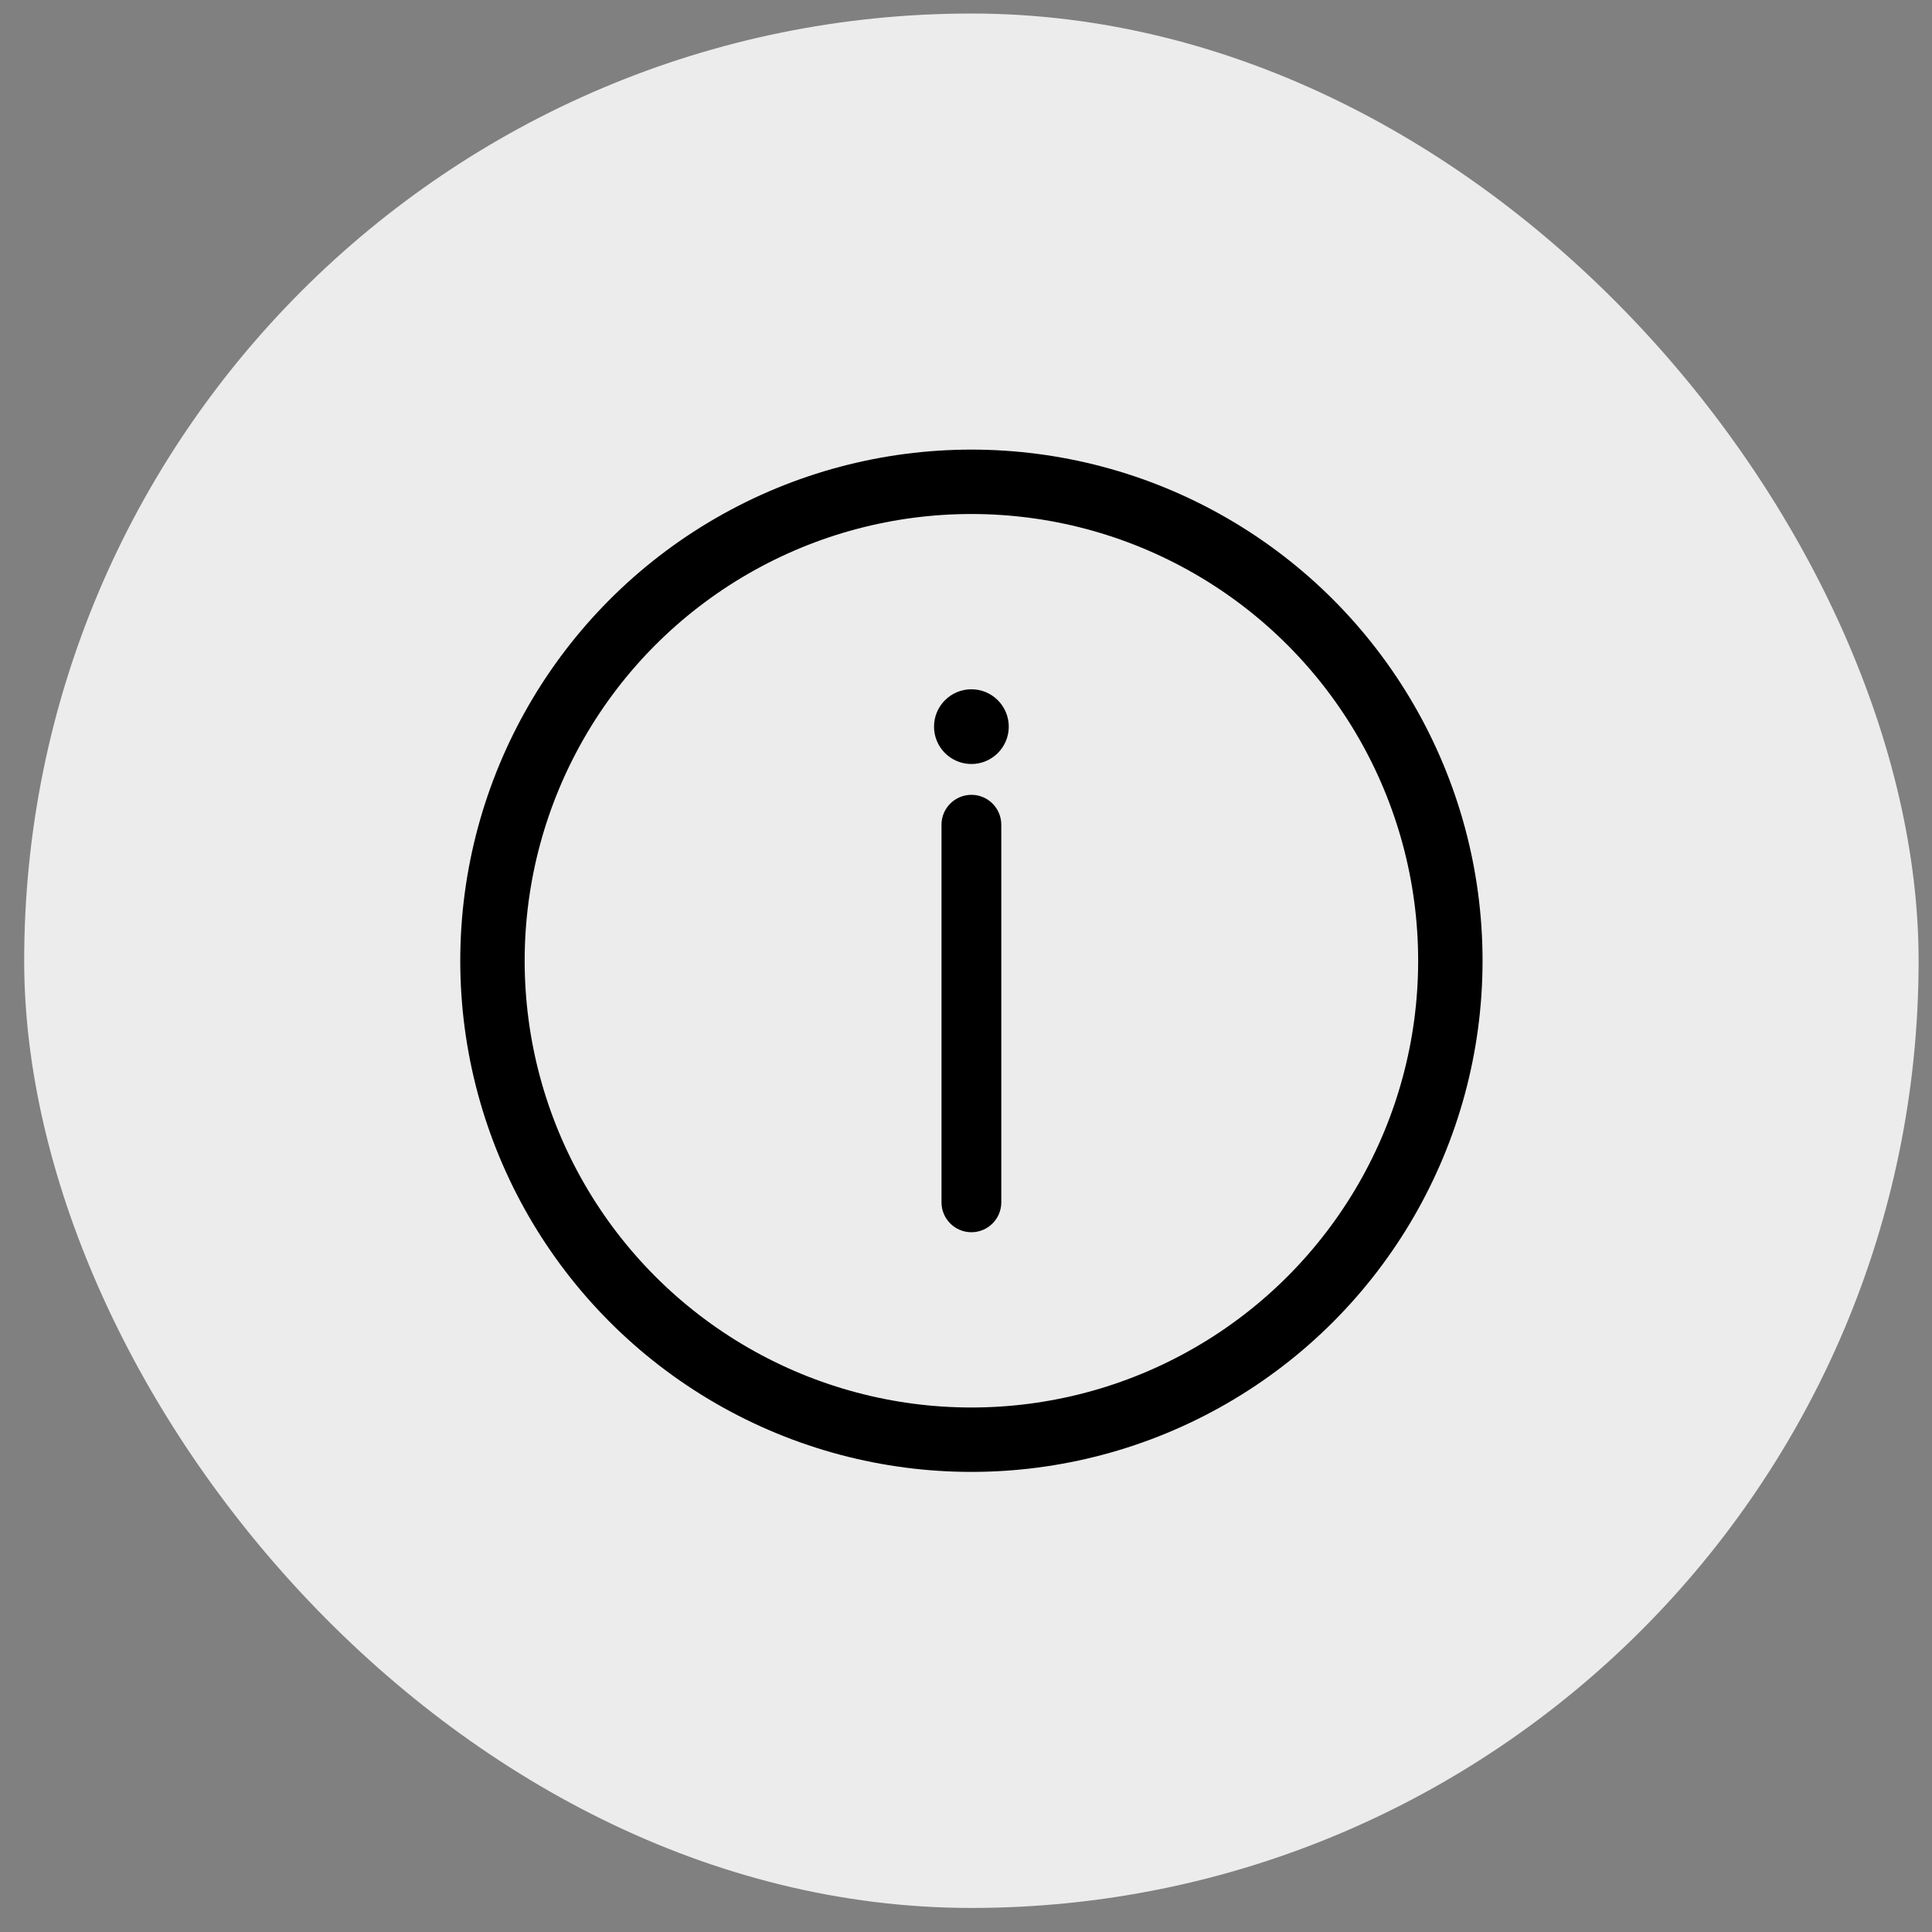 <?xml version="1.0" encoding="UTF-8"?> <svg xmlns="http://www.w3.org/2000/svg" width="60" height="60" viewBox="0 0 60 60" fill="none"><rect x="0" y="0" width="60" height="60" fill="#808080" stroke="none"/> <rect x="0.751" y="0.42" width="58.833" height="58.833" rx="29.417" fill="#ECECEC"></rect> <path fill-rule="evenodd" clip-rule="evenodd" d="M30.168 38.268C30.68 38.268 31.096 37.852 31.096 37.34V25.612C31.096 25.099 30.68 24.684 30.168 24.684C29.655 24.684 29.239 25.099 29.239 25.612V37.34C29.239 37.852 29.655 38.268 30.168 38.268Z" fill="black"></path> <path d="M30.168 21.406C30.809 21.406 31.328 21.926 31.328 22.567C31.328 23.207 30.809 23.727 30.168 23.727C29.527 23.727 29.007 23.207 29.007 22.567C29.007 21.926 29.527 21.406 30.168 21.406Z" fill="black"></path> <circle cx="30.168" cy="29.837" r="14.874" stroke="black" stroke-width="2"></circle> </svg> 